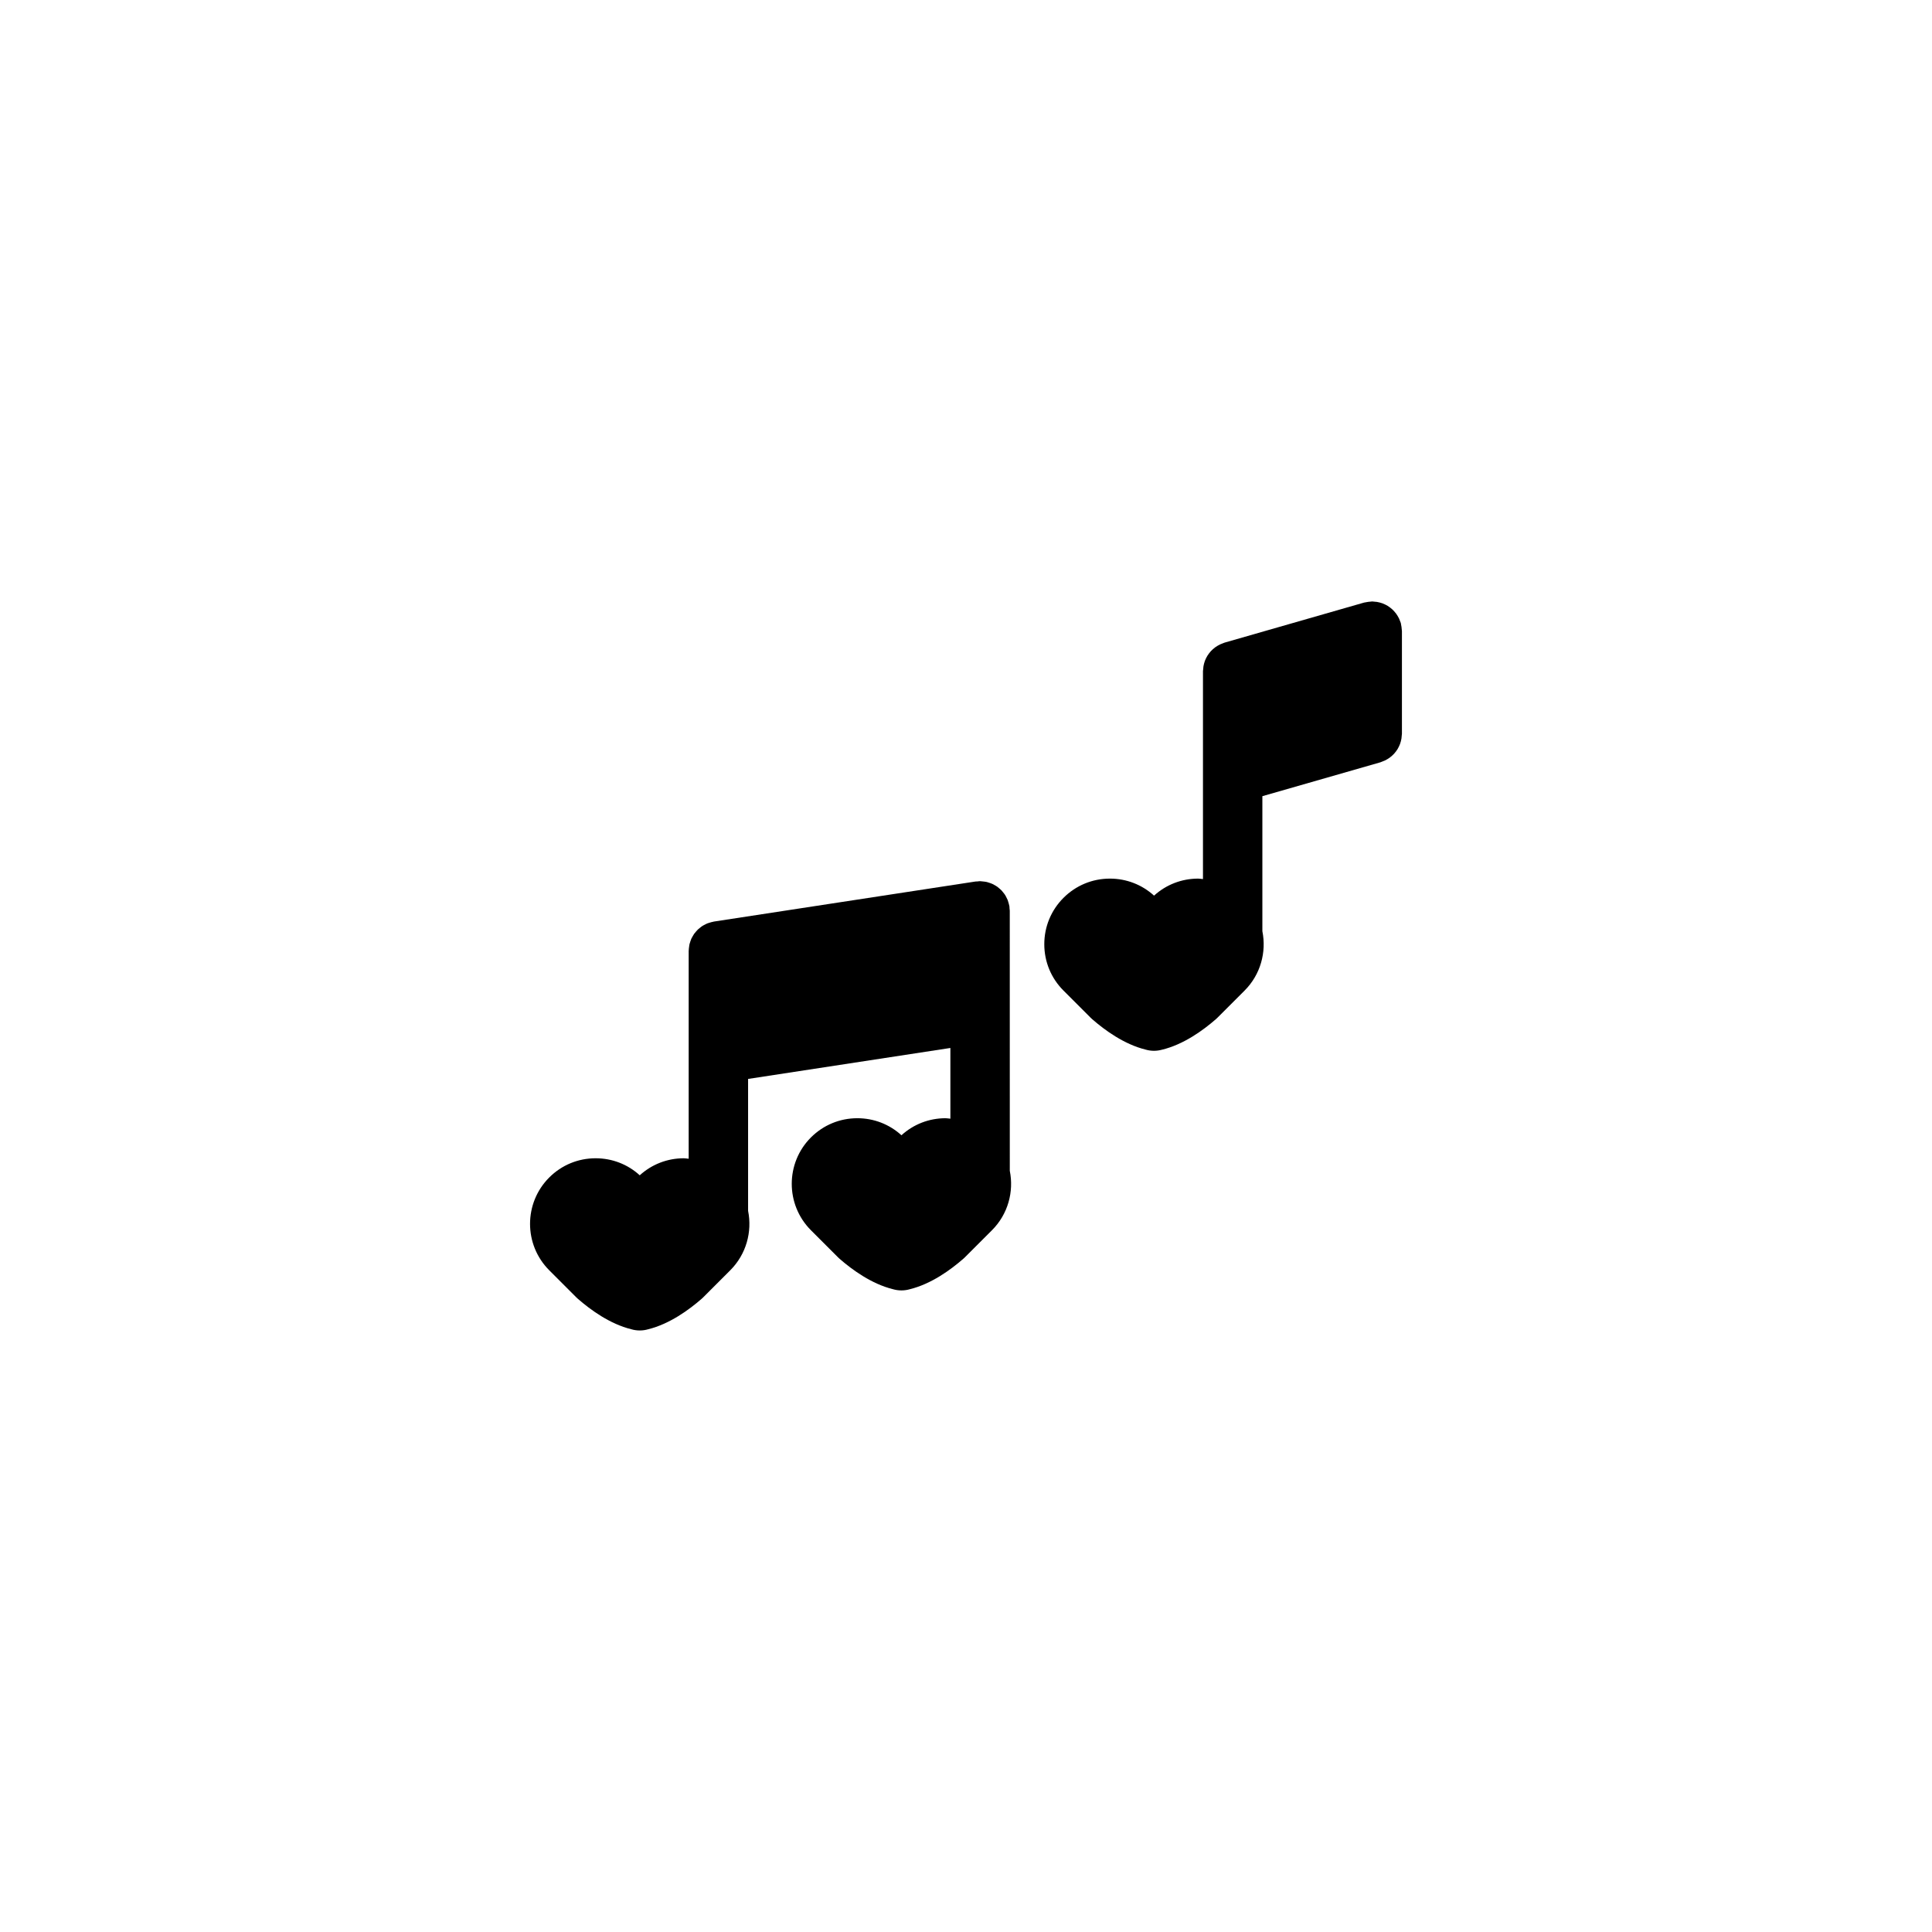 <?xml version="1.0" encoding="UTF-8"?>
<!-- Uploaded to: SVG Repo, www.svgrepo.com, Generator: SVG Repo Mixer Tools -->
<svg fill="#000000" width="800px" height="800px" version="1.1" viewBox="144 144 512 512" xmlns="http://www.w3.org/2000/svg">
 <g>
  <path d="m411.6 385.39c0-0.215-0.047-0.418-0.062-0.629-0.016-0.188 0-0.375-0.027-0.562-0.008-0.062-0.035-0.117-0.047-0.176-0.051-0.297-0.137-0.578-0.219-0.863-0.066-0.219-0.121-0.445-0.203-0.652-0.102-0.254-0.23-0.496-0.359-0.738-0.109-0.211-0.211-0.43-0.344-0.629-0.145-0.227-0.32-0.43-0.488-0.641-0.145-0.18-0.281-0.371-0.441-0.535-0.199-0.211-0.43-0.395-0.652-0.582-0.156-0.129-0.305-0.273-0.473-0.391-0.262-0.184-0.543-0.34-0.828-0.492-0.156-0.086-0.309-0.18-0.473-0.254-0.297-0.133-0.609-0.234-0.926-0.336-0.176-0.055-0.348-0.121-0.527-0.164-0.301-0.07-0.605-0.102-0.918-0.137-0.215-0.023-0.434-0.059-0.652-0.066-0.078-0.004-0.156-0.023-0.234-0.023-0.227 0-0.441 0.047-0.664 0.066-0.176 0.016-0.352 0-0.527 0.023l-69.352 10.617c-0.062 0.008-0.117 0.035-0.176 0.047-0.297 0.051-0.578 0.137-0.863 0.219-0.219 0.066-0.445 0.121-0.652 0.203-0.254 0.102-0.492 0.23-0.734 0.359-0.215 0.113-0.438 0.215-0.637 0.348-0.215 0.137-0.41 0.305-0.609 0.461-0.195 0.156-0.398 0.305-0.578 0.477-0.184 0.176-0.344 0.375-0.508 0.566-0.16 0.188-0.328 0.371-0.473 0.57-0.148 0.211-0.27 0.441-0.398 0.664-0.121 0.211-0.25 0.422-0.352 0.645-0.102 0.227-0.172 0.473-0.254 0.711-0.082 0.246-0.172 0.492-0.23 0.746-0.051 0.23-0.074 0.473-0.105 0.707-0.039 0.285-0.078 0.562-0.086 0.852 0 0.066-0.02 0.125-0.02 0.191v55.086c-0.43-0.031-0.844-0.125-1.277-0.125-4.363 0-8.484 1.598-11.691 4.512-3.203-2.918-7.32-4.512-11.688-4.512-4.641 0-9.004 1.801-12.297 5.09-6.777 6.777-6.781 17.801-0.004 24.59l7.191 7.195c0.125 0.121 0.25 0.246 0.391 0.363 3.367 2.941 8.508 6.68 14.156 8.07 0.707 0.211 1.461 0.324 2.231 0.324h0.039c0.766 0 1.512-0.109 2.211-0.316 5.656-1.391 10.809-5.133 14.176-8.078 0.133-0.113 0.266-0.238 0.391-0.363l7.191-7.195c4.269-4.273 5.836-10.23 4.723-15.75v-34.953l53.609-8.207v18.742c-0.43-0.031-0.844-0.125-1.277-0.125-4.363 0-8.484 1.598-11.691 4.516-3.203-2.918-7.32-4.516-11.688-4.516-4.641 0-9.004 1.805-12.297 5.09-6.777 6.777-6.781 17.805-0.004 24.594l7.191 7.191c0.125 0.125 0.25 0.246 0.387 0.363 3.371 2.945 8.516 6.684 14.164 8.074 0.703 0.207 1.453 0.32 2.223 0.32 0.012-0.004 0.027-0.004 0.039 0 0.762 0 1.508-0.109 2.207-0.316 5.656-1.383 10.812-5.129 14.184-8.078 0.133-0.113 0.266-0.238 0.391-0.363l7.191-7.191c4.269-4.269 5.836-10.227 4.723-15.746z"/>
  <path d="m514.71 341.88c0.109-0.227 0.211-0.457 0.305-0.695 0.09-0.246 0.164-0.496 0.23-0.75 0.059-0.23 0.113-0.461 0.152-0.699 0.047-0.289 0.07-0.578 0.086-0.875 0.008-0.141 0.043-0.273 0.043-0.418v-27.176c0-0.09-0.023-0.176-0.027-0.27-0.008-0.281-0.043-0.562-0.086-0.848-0.035-0.262-0.074-0.516-0.137-0.762-0.023-0.098-0.023-0.195-0.051-0.297-0.043-0.148-0.117-0.285-0.168-0.43-0.09-0.254-0.184-0.508-0.301-0.75-0.113-0.238-0.238-0.465-0.375-0.688-0.125-0.207-0.25-0.41-0.398-0.602-0.16-0.219-0.336-0.43-0.52-0.629-0.156-0.172-0.32-0.344-0.492-0.5-0.191-0.176-0.395-0.344-0.605-0.5-0.199-0.148-0.402-0.293-0.613-0.422-0.207-0.129-0.426-0.242-0.645-0.352-0.234-0.117-0.477-0.223-0.723-0.316-0.227-0.086-0.461-0.152-0.699-0.215-0.25-0.066-0.504-0.125-0.762-0.168-0.266-0.043-0.527-0.062-0.801-0.078-0.156-0.008-0.309-0.047-0.465-0.047-0.102 0-0.195 0.027-0.297 0.031-0.266 0.008-0.523 0.043-0.789 0.078-0.273 0.039-0.539 0.078-0.801 0.141-0.094 0.023-0.191 0.023-0.289 0.051l-36.984 10.617c-0.148 0.043-0.281 0.117-0.422 0.168-0.262 0.09-0.516 0.188-0.766 0.309-0.227 0.109-0.445 0.227-0.66 0.359-0.219 0.129-0.434 0.27-0.637 0.418-0.207 0.152-0.406 0.32-0.598 0.492-0.184 0.164-0.359 0.336-0.527 0.516-0.172 0.188-0.332 0.387-0.484 0.586-0.152 0.199-0.297 0.406-0.43 0.621-0.129 0.211-0.246 0.434-0.359 0.656-0.109 0.227-0.211 0.457-0.305 0.695-0.09 0.246-0.164 0.496-0.23 0.75-0.059 0.23-0.113 0.461-0.152 0.699-0.047 0.289-0.07 0.578-0.086 0.875-0.008 0.141-0.043 0.273-0.043 0.418v55.094c-0.43-0.031-0.848-0.125-1.277-0.125-4.359 0-8.477 1.594-11.688 4.512-3.203-2.914-7.324-4.512-11.691-4.512-4.641 0-9.004 1.801-12.301 5.09-3.285 3.281-5.094 7.648-5.094 12.297 0 4.644 1.805 9.008 5.094 12.293l7.191 7.191c0.121 0.121 0.246 0.242 0.383 0.359 3.367 2.949 8.531 6.703 14.199 8.09 0.715 0.207 1.453 0.312 2.191 0.312 0.328 0 0.652-0.02 0.98-0.062 0.371-0.047 0.738-0.113 1.105-0.215 5.734-1.359 10.953-5.148 14.352-8.121 0.129-0.113 0.254-0.234 0.383-0.359l7.195-7.195c4.266-4.269 5.832-10.227 4.719-15.742v-35.781l31.285-8.98c0.148-0.043 0.281-0.117 0.422-0.168 0.262-0.09 0.516-0.188 0.766-0.309 0.227-0.109 0.445-0.227 0.66-0.359 0.219-0.129 0.434-0.27 0.637-0.418 0.207-0.152 0.406-0.32 0.598-0.492 0.184-0.164 0.359-0.336 0.527-0.516 0.172-0.188 0.332-0.387 0.484-0.586 0.152-0.199 0.297-0.406 0.43-0.621 0.133-0.227 0.25-0.445 0.359-0.672z"/>
 </g>
</svg>